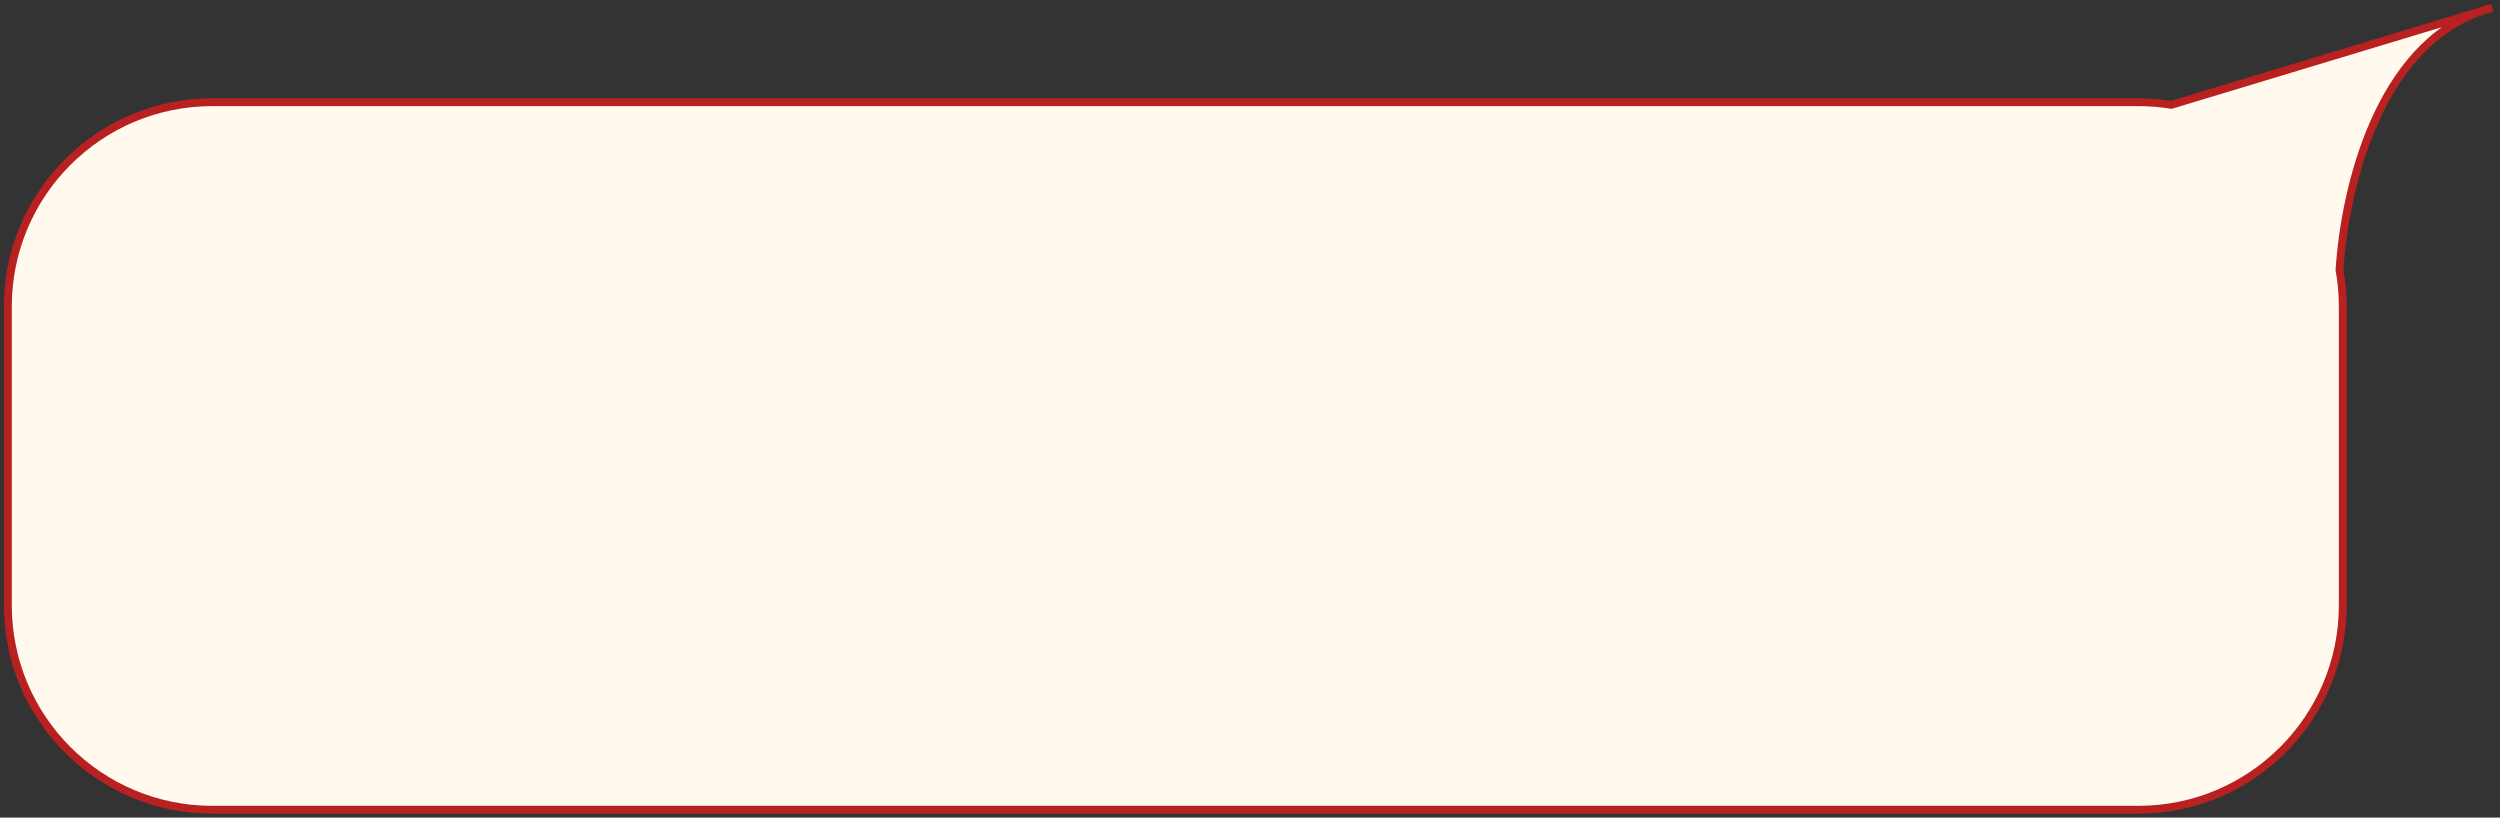 <?xml version="1.0" encoding="UTF-8"?> <svg xmlns="http://www.w3.org/2000/svg" width="318" height="104" viewBox="0 0 318 104" fill="none"><rect x="0" y="0" width="318" height="104" fill="#333333" stroke="none"/><path fill-rule="evenodd" clip-rule="evenodd" d="M272 103C286.359 103 298 91.359 298 77L298 39C298 37.415 297.858 35.863 297.586 34.356C298.238 23.937 302.52 5.909 315.696 1.394L317 1C316.556 1.117 316.121 1.248 315.696 1.394L276.194 13.337C274.829 13.115 273.428 13 272 13L27 13C12.641 13 1 24.641 1 39L1 77C1 91.359 12.641 103 27 103L272 103Z" fill="#FFFAED"></path><path d="M297.586 34.356L297.087 34.325L297.084 34.385L297.094 34.445L297.586 34.356ZM317 1L317.145 1.479L316.873 0.516L317 1ZM276.194 13.337L276.114 13.83L276.228 13.849L276.339 13.815L276.194 13.337ZM1 39L1.5 39L1 39ZM1 77L0.5 77L1 77ZM297.5 77C297.5 91.083 286.083 102.5 272 102.5L272 103.5C286.636 103.5 298.5 91.635 298.5 77L297.5 77ZM297.5 39L297.5 77L298.5 77L298.5 39L297.5 39ZM297.094 34.445C297.361 35.922 297.5 37.445 297.5 39L298.5 39C298.5 37.385 298.355 35.803 298.079 34.267L297.094 34.445ZM315.534 0.921C308.759 3.243 304.313 9.023 301.487 15.46C298.658 21.902 297.416 29.075 297.087 34.325L298.085 34.387C298.408 29.218 299.633 22.168 302.402 15.862C305.174 9.551 309.457 4.06 315.858 1.867L315.534 0.921ZM316.855 0.521L315.551 0.916L315.841 1.873L317.145 1.479L316.855 0.521ZM315.858 1.867C316.272 1.725 316.695 1.597 317.127 1.484L316.873 0.516C316.417 0.636 315.971 0.772 315.534 0.921L315.858 1.867ZM276.339 13.815L315.841 1.873L315.551 0.916L276.05 12.858L276.339 13.815ZM272 13.5C273.401 13.5 274.775 13.613 276.114 13.83L276.274 12.843C274.883 12.617 273.455 12.5 272 12.5L272 13.5ZM27 13.5L272 13.5L272 12.5L27 12.5L27 13.5ZM1.5 39C1.5 24.917 12.917 13.5 27 13.5L27 12.5C12.364 12.5 0.5 24.364 0.5 39L1.5 39ZM1.5 77L1.5 39L0.5 39L0.5 77L1.5 77ZM27 102.5C12.917 102.5 1.5 91.083 1.5 77L0.5 77C0.5 91.636 12.364 103.5 27 103.5L27 102.5ZM272 102.5L27 102.5L27 103.5L272 103.5L272 102.5Z" fill="#B92121"></path></svg> 